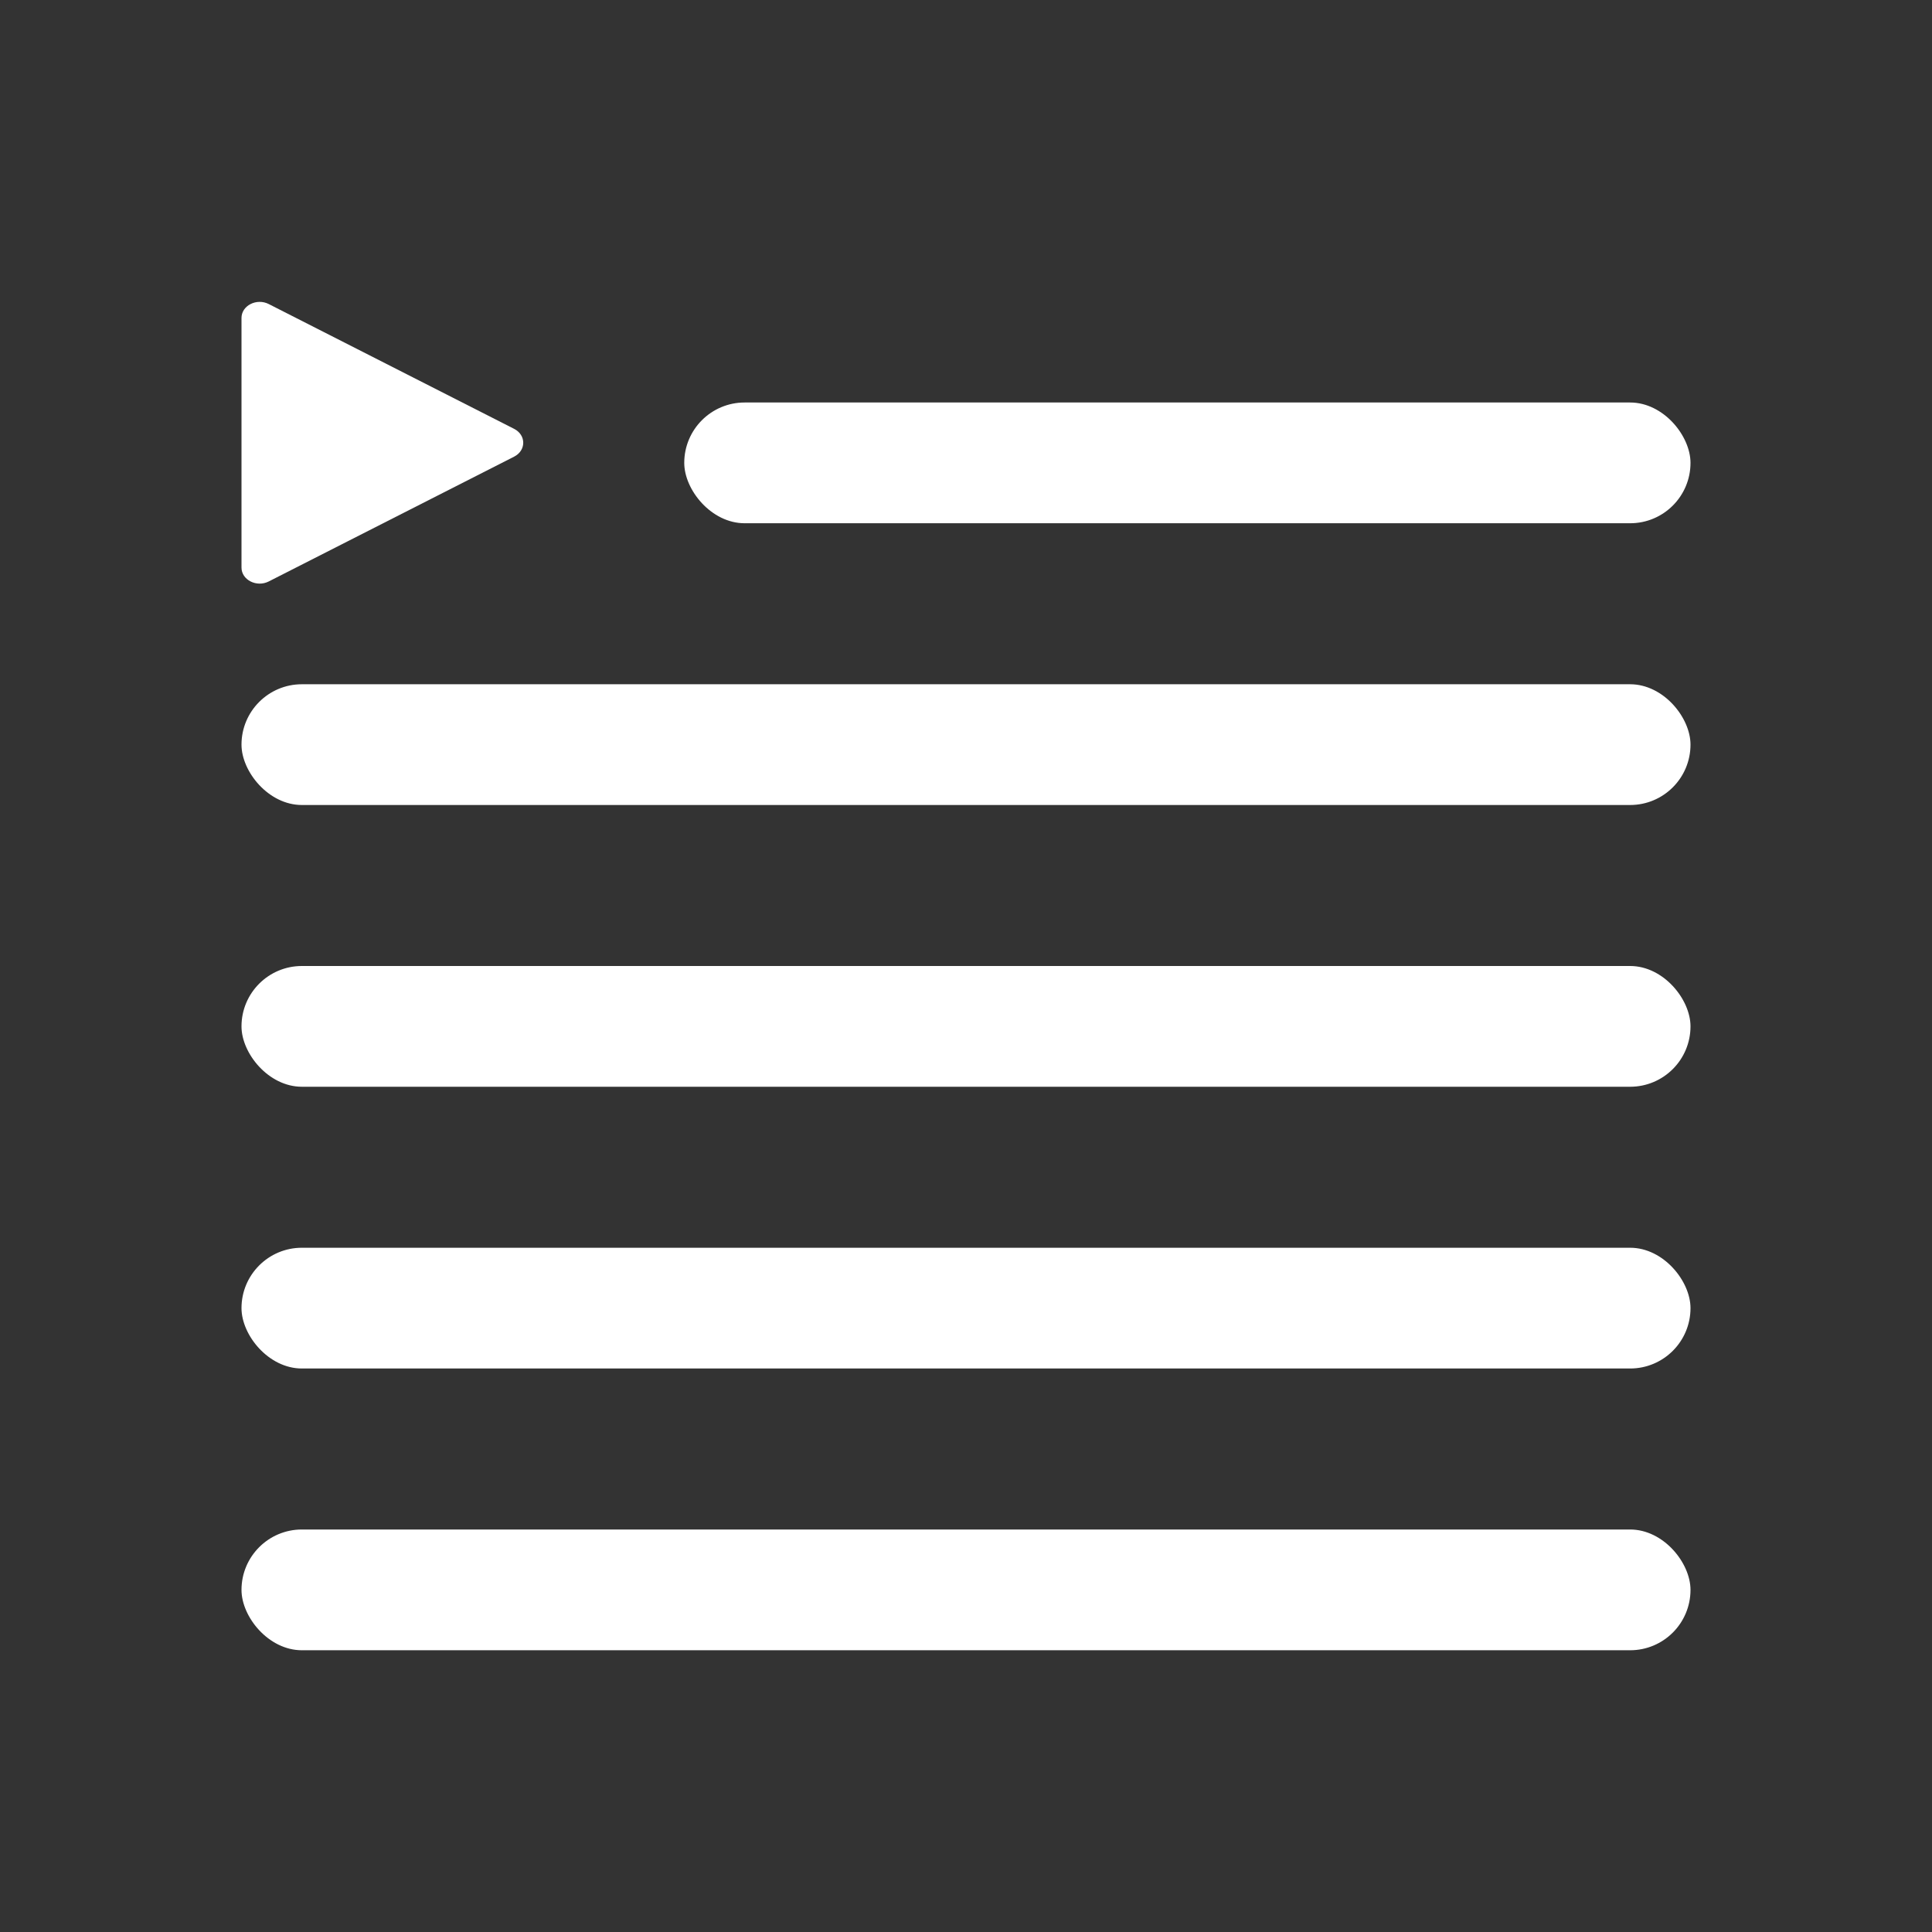 <svg width="48" height="48" viewBox="0 0 48 48" fill="none" xmlns="http://www.w3.org/2000/svg">
<rect x="0" y="0" width="48" height="48" fill="#333333" stroke="none"/>
<rect x="6" y="38" width="36" height="3" rx="1.5" fill="white"/>
<rect x="6" y="31" width="36" height="3" rx="1.5" fill="white"/>
<rect x="6" y="24" width="36" height="3" rx="1.5" fill="white"/>
<rect x="6" y="17" width="36" height="3" rx="1.5" fill="white"/>
<rect x="17" y="10" width="25" height="3" rx="1.5" fill="white"/>
<path d="M12.774 10.655C13.075 10.809 13.075 11.191 12.774 11.345L6.677 14.446C6.376 14.599 6 14.408 6 14.101L6 7.899C6 7.592 6.376 7.401 6.677 7.554L12.774 10.655Z" fill="white"/>
</svg>
